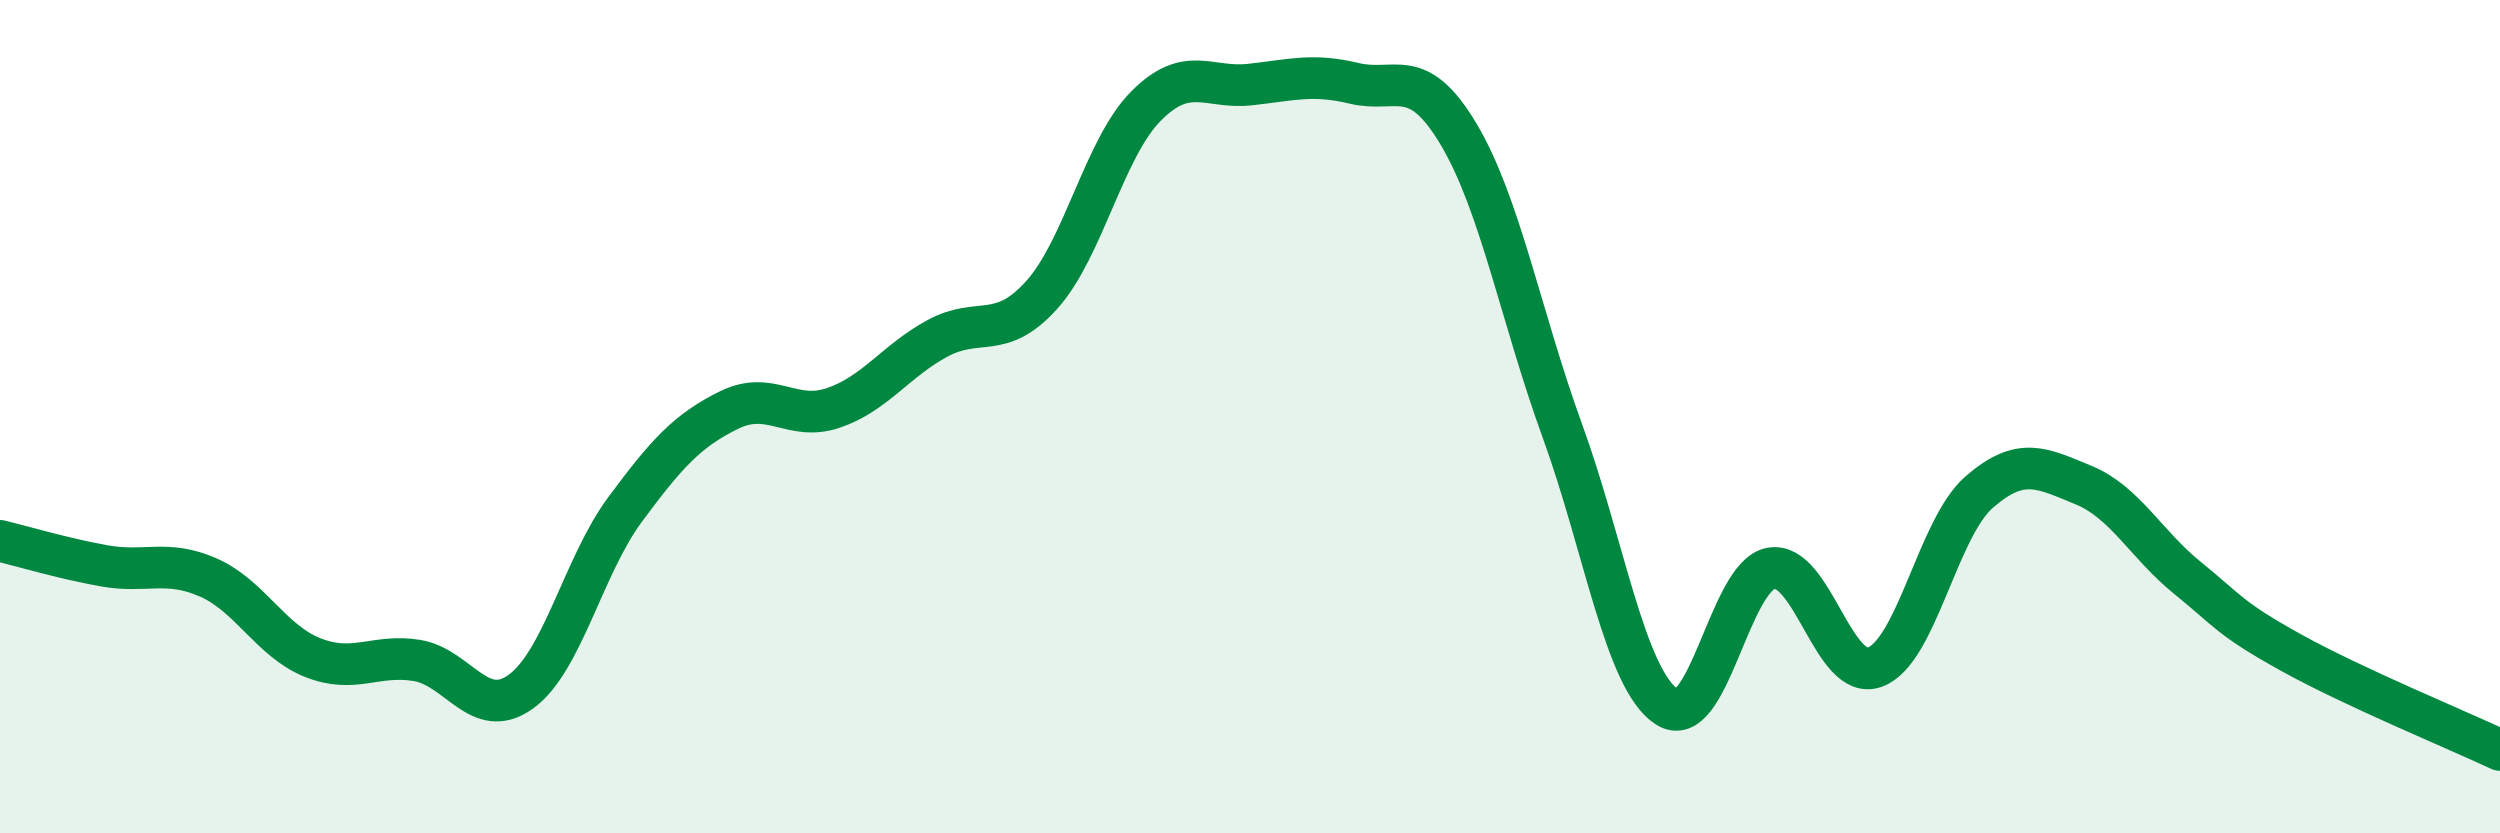 
    <svg width="60" height="20" viewBox="0 0 60 20" xmlns="http://www.w3.org/2000/svg">
      <path
        d="M 0,12.98 C 0.5,13.1 1.5,13.4 2.5,13.58 C 3.5,13.76 4,13.42 5,13.86 C 6,14.3 6.5,15.38 7.5,15.78 C 8.5,16.18 9,15.69 10,15.85 C 11,16.01 11.5,17.32 12.5,16.6 C 13.5,15.88 14,13.58 15,12.23 C 16,10.88 16.5,10.33 17.5,9.84 C 18.5,9.35 19,10.13 20,9.79 C 21,9.45 21.5,8.66 22.5,8.12 C 23.5,7.58 24,8.19 25,7.08 C 26,5.97 26.5,3.56 27.5,2.55 C 28.5,1.54 29,2.14 30,2.03 C 31,1.92 31.5,1.76 32.5,2 C 33.5,2.24 34,1.54 35,3.21 C 36,4.88 36.5,7.6 37.5,10.35 C 38.5,13.1 39,16.3 40,16.96 C 41,17.62 41.5,13.83 42.5,13.64 C 43.5,13.45 44,16.38 45,16.01 C 46,15.64 46.5,12.68 47.5,11.81 C 48.5,10.94 49,11.23 50,11.64 C 51,12.05 51.5,13.06 52.5,13.87 C 53.5,14.68 53.5,14.84 55,15.67 C 56.5,16.5 59,17.53 60,18L60 20L0 20Z"
        fill="#008740"
        opacity="0.1"
        stroke-linecap="round"
        stroke-linejoin="round"
      />
      <path
        d="M 0,12.98 C 0.5,13.1 1.5,13.4 2.5,13.58 C 3.5,13.76 4,13.42 5,13.86 C 6,14.3 6.5,15.38 7.5,15.78 C 8.5,16.18 9,15.69 10,15.85 C 11,16.01 11.5,17.32 12.5,16.6 C 13.5,15.88 14,13.58 15,12.23 C 16,10.88 16.5,10.33 17.5,9.84 C 18.5,9.35 19,10.13 20,9.79 C 21,9.45 21.5,8.66 22.5,8.12 C 23.5,7.58 24,8.19 25,7.08 C 26,5.97 26.5,3.56 27.5,2.55 C 28.5,1.54 29,2.14 30,2.03 C 31,1.92 31.5,1.76 32.5,2 C 33.5,2.24 34,1.54 35,3.21 C 36,4.88 36.5,7.6 37.5,10.35 C 38.5,13.1 39,16.3 40,16.96 C 41,17.62 41.5,13.83 42.5,13.64 C 43.5,13.45 44,16.38 45,16.01 C 46,15.64 46.5,12.68 47.5,11.81 C 48.5,10.94 49,11.23 50,11.64 C 51,12.05 51.5,13.06 52.5,13.87 C 53.5,14.68 53.5,14.84 55,15.67 C 56.5,16.5 59,17.53 60,18"
        stroke="#008740"
        stroke-width="1"
        fill="none"
        stroke-linecap="round"
        stroke-linejoin="round"
      />
    </svg>
  
